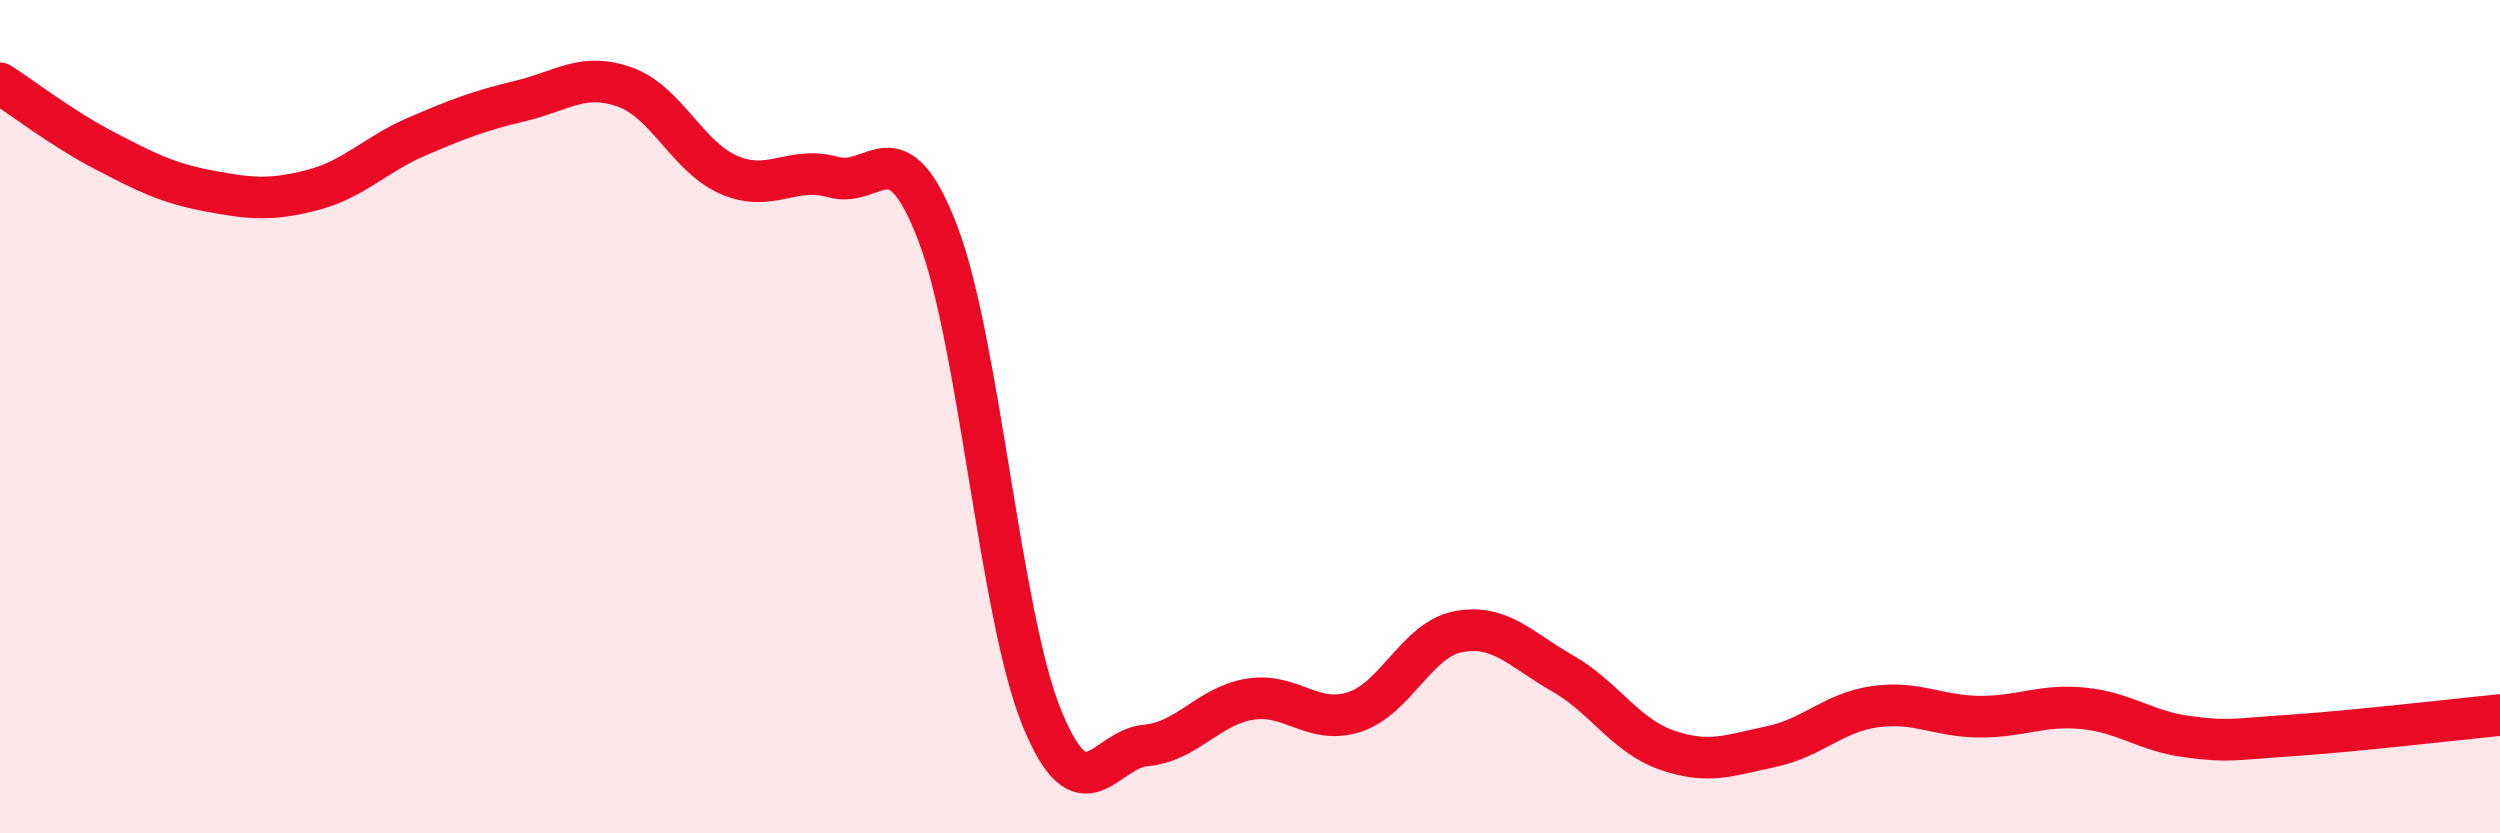 
    <svg width="60" height="20" viewBox="0 0 60 20" xmlns="http://www.w3.org/2000/svg">
      <path
        d="M 0,2 C 0.5,2.32 1.5,3.09 2.5,3.61 C 3.5,4.13 4,4.39 5,4.58 C 6,4.77 6.5,4.82 7.5,4.56 C 8.5,4.3 9,3.71 10,3.28 C 11,2.85 11.5,2.66 12.5,2.42 C 13.5,2.18 14,1.73 15,2.09 C 16,2.45 16.5,3.77 17.5,4.2 C 18.5,4.63 19,3.97 20,4.25 C 21,4.53 21.5,2.99 22.5,5.58 C 23.5,8.17 24,14.76 25,17.22 C 26,19.68 26.5,17.98 27.5,17.89 C 28.5,17.8 29,16.94 30,16.78 C 31,16.62 31.5,17.41 32.5,17.09 C 33.5,16.77 34,15.35 35,15.16 C 36,14.97 36.5,15.59 37.5,16.16 C 38.5,16.73 39,17.65 40,18 C 41,18.35 41.5,18.13 42.5,17.92 C 43.5,17.71 44,17.1 45,16.96 C 46,16.82 46.5,17.19 47.5,17.2 C 48.5,17.21 49,16.9 50,17 C 51,17.1 51.5,17.55 52.5,17.68 C 53.5,17.81 53.5,17.75 55,17.65 C 56.5,17.55 59,17.26 60,17.16L60 20L0 20Z"
        fill="#EB0A25"
        opacity="0.1"
        stroke-linecap="round"
        stroke-linejoin="round"
      />
      <path
        d="M 0,2 C 0.5,2.32 1.5,3.09 2.5,3.61 C 3.5,4.13 4,4.39 5,4.58 C 6,4.77 6.5,4.82 7.5,4.56 C 8.5,4.3 9,3.71 10,3.28 C 11,2.85 11.5,2.66 12.5,2.42 C 13.5,2.18 14,1.73 15,2.09 C 16,2.45 16.5,3.77 17.5,4.2 C 18.5,4.63 19,3.97 20,4.25 C 21,4.53 21.5,2.99 22.5,5.58 C 23.5,8.17 24,14.76 25,17.22 C 26,19.68 26.5,17.98 27.5,17.89 C 28.5,17.8 29,16.94 30,16.78 C 31,16.62 31.5,17.41 32.5,17.09 C 33.5,16.77 34,15.35 35,15.16 C 36,14.97 36.5,15.59 37.5,16.16 C 38.5,16.73 39,17.65 40,18 C 41,18.35 41.5,18.13 42.5,17.92 C 43.5,17.71 44,17.1 45,16.96 C 46,16.82 46.5,17.19 47.5,17.2 C 48.5,17.21 49,16.9 50,17 C 51,17.1 51.5,17.55 52.5,17.68 C 53.5,17.81 53.5,17.75 55,17.65 C 56.5,17.55 59,17.26 60,17.16"
        stroke="#EB0A25"
        stroke-width="1"
        fill="none"
        stroke-linecap="round"
        stroke-linejoin="round"
      />
    </svg>
  